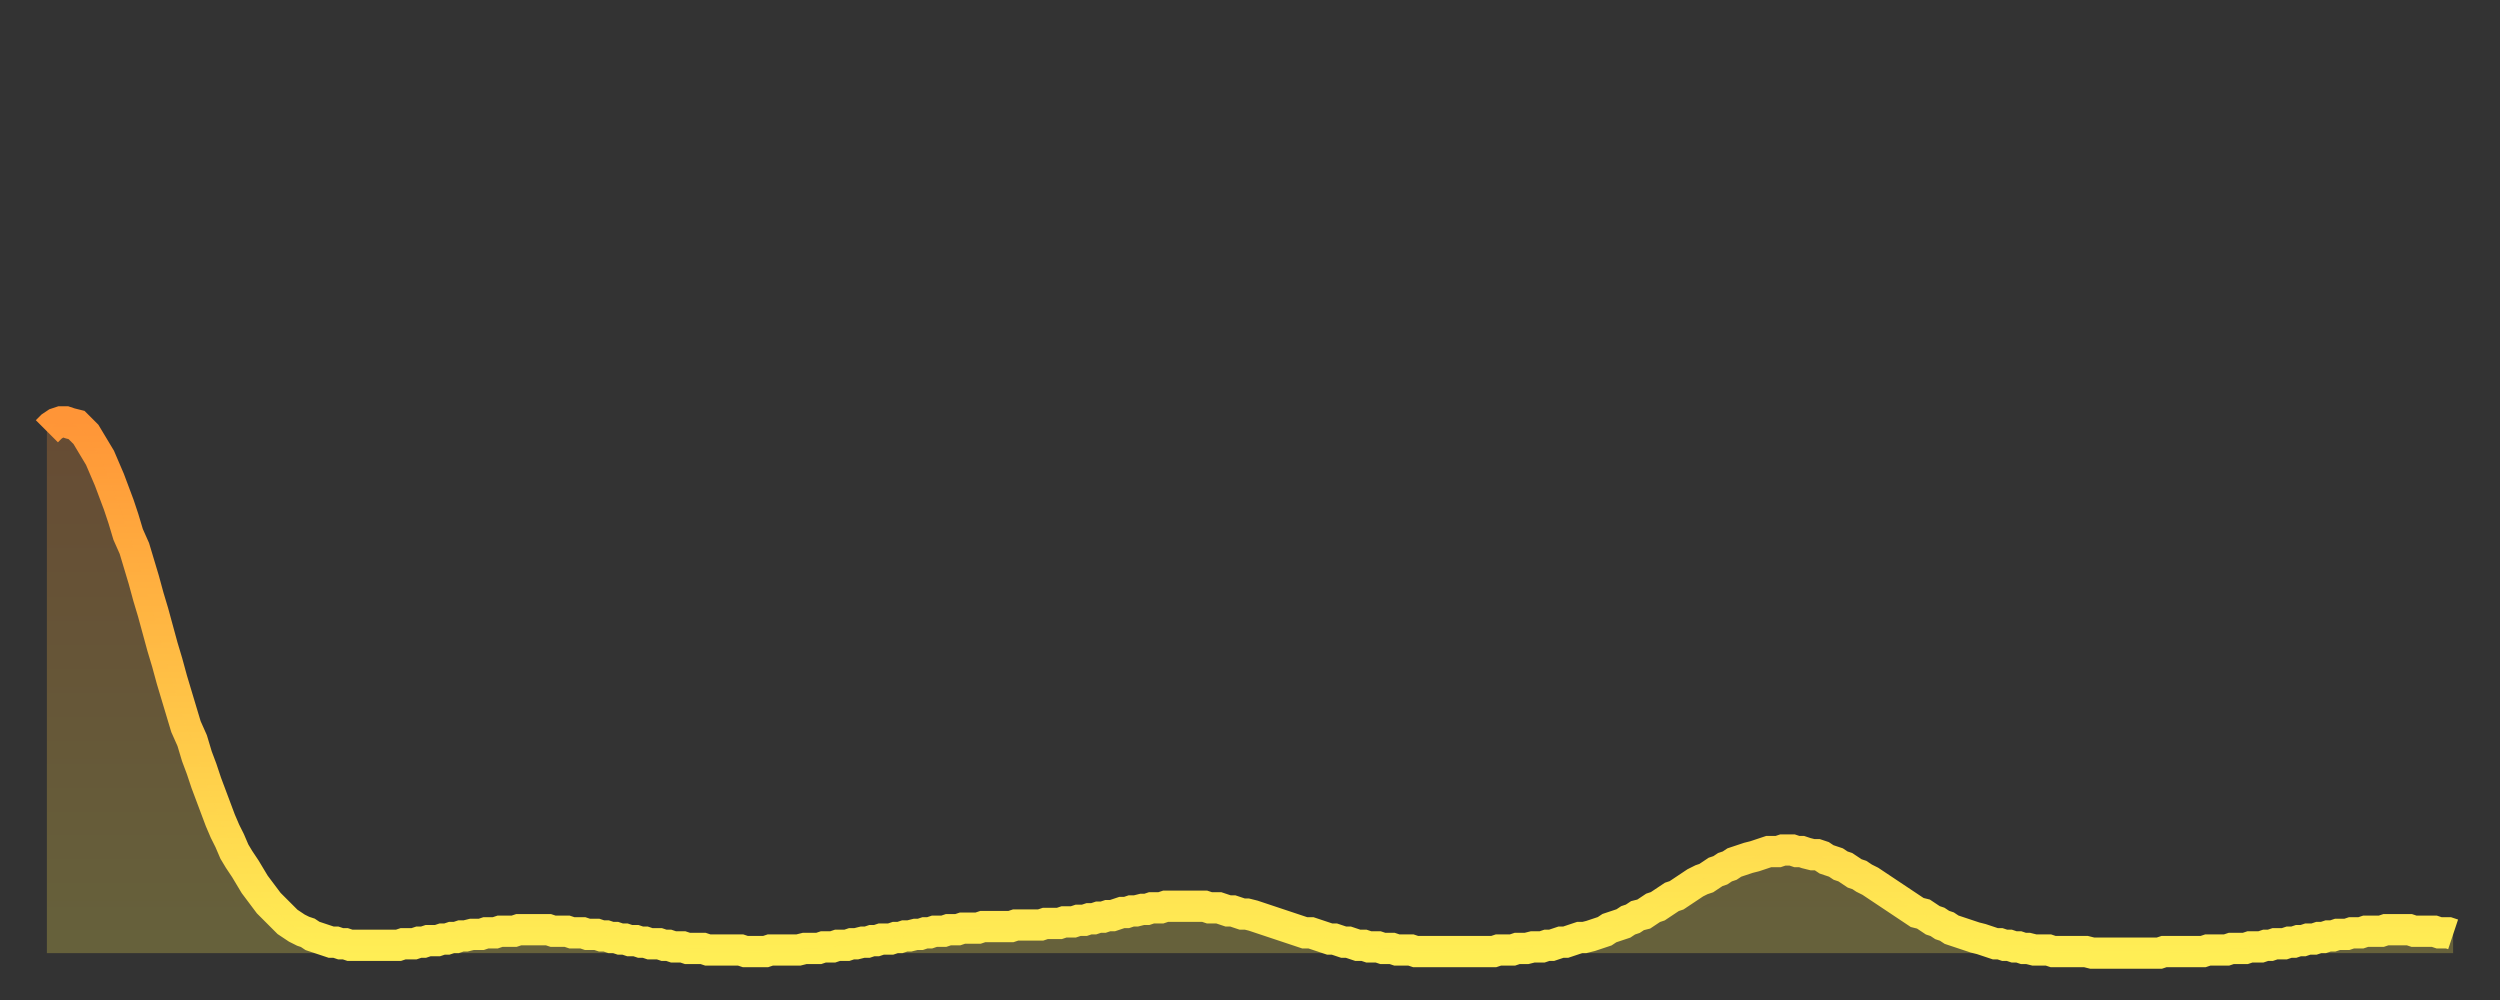 <?xml version="1.0" encoding="utf-8" ?>
<svg baseProfile="full" height="64" version="1.1" width="160" xmlns="http://www.w3.org/2000/svg" xmlns:ev="http://www.w3.org/2001/xml-events" xmlns:xlink="http://www.w3.org/1999/xlink"><rect width="100%" height="100%" fill="#333333" stroke="none"/><defs><linearGradient id="id166768" x1="0" x2="0" y1="0" y2="1"><stop offset="0%" stop-color="#ff9537" /><stop offset="50%" stop-color="#ffc146" /><stop offset="100%" stop-color="#ffee55" /></linearGradient></defs><g transform="translate(3,3)"><g><path d="M 0.0 24.6 0.3 24.3 0.6 24.1 0.9 24.0 1.2 24.0 1.5 24.1 1.9 24.2 2.2 24.5 2.5 24.8 2.8 25.3 3.1 25.8 3.4 26.3 3.7 27.0 4.0 27.7 4.3 28.5 4.6 29.3 4.9 30.2 5.2 31.2 5.6 32.1 5.9 33.1 6.2 34.1 6.5 35.2 6.8 36.2 7.1 37.3 7.4 38.4 7.7 39.4 8.0 40.5 8.3 41.5 8.6 42.5 8.9 43.5 9.3 44.4 9.6 45.4 9.9 46.2 10.2 47.1 10.5 47.9 10.8 48.7 11.1 49.5 11.4 50.2 11.7 50.8 12.0 51.5 12.3 52.0 12.7 52.6 13.0 53.1 13.3 53.6 13.6 54.0 13.9 54.4 14.2 54.8 14.5 55.1 14.8 55.4 15.1 55.7 15.4 56.0 15.7 56.2 16.0 56.4 16.4 56.6 16.7 56.7 17.0 56.9 17.3 57.0 17.6 57.1 17.9 57.2 18.2 57.3 18.5 57.3 18.8 57.4 19.1 57.4 19.4 57.5 19.8 57.5 20.1 57.5 20.4 57.5 20.7 57.5 21.0 57.5 21.3 57.5 21.6 57.5 21.9 57.5 22.2 57.5 22.5 57.5 22.8 57.4 23.1 57.4 23.5 57.4 23.8 57.3 24.1 57.3 24.4 57.2 24.7 57.2 25.0 57.2 25.3 57.1 25.6 57.1 25.9 57.0 26.2 57.0 26.5 56.9 26.8 56.9 27.2 56.8 27.5 56.8 27.8 56.8 28.1 56.7 28.4 56.7 28.7 56.7 29.0 56.6 29.3 56.6 29.6 56.6 29.9 56.6 30.2 56.5 30.6 56.5 30.9 56.5 31.2 56.5 31.5 56.5 31.8 56.5 32.1 56.5 32.4 56.6 32.7 56.6 33.0 56.6 33.3 56.6 33.6 56.7 33.9 56.7 34.3 56.7 34.6 56.8 34.9 56.8 35.2 56.8 35.5 56.9 35.8 56.9 36.1 57.0 36.4 57.0 36.7 57.1 37.0 57.1 37.3 57.2 37.7 57.2 38.0 57.3 38.3 57.3 38.6 57.4 38.9 57.4 39.2 57.4 39.5 57.5 39.8 57.5 40.1 57.6 40.4 57.6 40.7 57.6 41.0 57.7 41.4 57.7 41.7 57.7 42.0 57.7 42.3 57.8 42.6 57.8 42.9 57.8 43.2 57.8 43.5 57.8 43.8 57.8 44.1 57.8 44.4 57.8 44.7 57.9 45.1 57.9 45.4 57.9 45.7 57.9 46.0 57.9 46.3 57.8 46.6 57.8 46.9 57.8 47.2 57.8 47.5 57.8 47.8 57.8 48.1 57.8 48.5 57.7 48.8 57.7 49.1 57.7 49.4 57.7 49.7 57.6 50.0 57.6 50.3 57.6 50.6 57.5 50.9 57.5 51.2 57.5 51.5 57.4 51.8 57.4 52.2 57.3 52.5 57.3 52.8 57.2 53.1 57.2 53.4 57.1 53.7 57.1 54.0 57.1 54.3 57.0 54.6 57.0 54.9 56.9 55.2 56.9 55.6 56.8 55.9 56.8 56.2 56.7 56.5 56.7 56.8 56.6 57.1 56.6 57.4 56.6 57.7 56.5 58.0 56.5 58.3 56.5 58.6 56.4 58.9 56.4 59.3 56.4 59.6 56.4 59.9 56.3 60.2 56.3 60.5 56.3 60.8 56.3 61.1 56.3 61.4 56.3 61.7 56.3 62.0 56.2 62.3 56.2 62.6 56.2 63.0 56.2 63.3 56.2 63.6 56.2 63.9 56.1 64.2 56.1 64.5 56.1 64.8 56.1 65.1 56.0 65.4 56.0 65.7 56.0 66.0 55.9 66.4 55.9 66.7 55.8 67.0 55.8 67.3 55.7 67.6 55.7 67.9 55.6 68.2 55.6 68.5 55.5 68.8 55.4 69.1 55.4 69.4 55.3 69.7 55.3 70.1 55.2 70.4 55.2 70.7 55.1 71.0 55.1 71.3 55.1 71.6 55.0 71.9 55.0 72.2 55.0 72.5 55.0 72.8 55.0 73.1 55.0 73.5 55.0 73.8 55.0 74.1 55.0 74.4 55.1 74.7 55.1 75.0 55.1 75.3 55.2 75.6 55.3 75.9 55.3 76.2 55.4 76.5 55.5 76.8 55.5 77.2 55.6 77.5 55.7 77.8 55.8 78.1 55.9 78.4 56.0 78.7 56.1 79.0 56.2 79.3 56.3 79.6 56.4 79.9 56.5 80.2 56.6 80.5 56.7 80.9 56.7 81.2 56.8 81.5 56.9 81.8 57.0 82.1 57.1 82.4 57.1 82.7 57.2 83.0 57.3 83.3 57.3 83.6 57.4 83.9 57.5 84.3 57.5 84.6 57.6 84.9 57.6 85.2 57.6 85.5 57.7 85.8 57.7 86.1 57.7 86.4 57.8 86.7 57.8 87.0 57.8 87.3 57.8 87.6 57.9 88.0 57.9 88.3 57.9 88.6 57.9 88.9 57.9 89.2 57.9 89.5 57.9 89.8 57.9 90.1 57.9 90.4 57.9 90.7 57.9 91.0 57.9 91.4 57.9 91.7 57.9 92.0 57.9 92.3 57.9 92.6 57.9 92.9 57.8 93.2 57.8 93.5 57.8 93.8 57.8 94.1 57.7 94.4 57.7 94.7 57.7 95.1 57.6 95.4 57.6 95.7 57.6 96.0 57.5 96.3 57.5 96.6 57.4 96.9 57.3 97.2 57.3 97.5 57.2 97.8 57.1 98.1 57.0 98.4 57.0 98.8 56.9 99.1 56.8 99.4 56.7 99.7 56.6 100.0 56.4 100.3 56.3 100.6 56.2 100.9 56.1 101.2 55.9 101.5 55.8 101.8 55.6 102.2 55.5 102.5 55.3 102.8 55.1 103.1 55.0 103.4 54.8 103.7 54.6 104.0 54.4 104.3 54.3 104.6 54.1 104.9 53.9 105.2 53.7 105.5 53.5 105.9 53.3 106.2 53.2 106.5 53.0 106.8 52.8 107.1 52.7 107.4 52.5 107.7 52.4 108.0 52.2 108.3 52.1 108.6 52.0 108.9 51.9 109.3 51.8 109.6 51.7 109.9 51.6 110.2 51.5 110.5 51.5 110.8 51.5 111.1 51.4 111.4 51.4 111.7 51.4 112.0 51.5 112.3 51.5 112.6 51.6 113.0 51.7 113.3 51.7 113.6 51.8 113.9 52.0 114.2 52.1 114.5 52.2 114.8 52.4 115.1 52.5 115.4 52.7 115.7 52.9 116.0 53.0 116.3 53.2 116.7 53.4 117.0 53.6 117.3 53.8 117.6 54.0 117.9 54.2 118.2 54.4 118.5 54.6 118.8 54.8 119.1 55.0 119.4 55.2 119.7 55.4 120.1 55.5 120.4 55.7 120.7 55.9 121.0 56.0 121.3 56.2 121.6 56.3 121.9 56.5 122.2 56.6 122.5 56.7 122.8 56.8 123.1 56.9 123.4 57.0 123.8 57.1 124.1 57.2 124.4 57.3 124.7 57.4 125.0 57.4 125.3 57.5 125.6 57.5 125.9 57.6 126.2 57.6 126.5 57.7 126.8 57.7 127.2 57.8 127.5 57.8 127.8 57.8 128.1 57.8 128.4 57.9 128.7 57.9 129.0 57.9 129.3 57.9 129.6 57.9 129.9 57.9 130.2 57.9 130.5 57.9 130.9 58.0 131.2 58.0 131.5 58.0 131.8 58.0 132.1 58.0 132.4 58.0 132.7 58.0 133.0 58.0 133.3 58.0 133.6 58.0 133.9 58.0 134.2 58.0 134.6 58.0 134.9 58.0 135.2 58.0 135.5 57.9 135.8 57.9 136.1 57.9 136.4 57.9 136.7 57.9 137.0 57.9 137.3 57.9 137.6 57.9 138.0 57.9 138.3 57.8 138.6 57.8 138.9 57.8 139.2 57.8 139.5 57.8 139.8 57.7 140.1 57.7 140.4 57.7 140.7 57.7 141.0 57.6 141.3 57.6 141.7 57.6 142.0 57.5 142.3 57.5 142.6 57.4 142.9 57.4 143.2 57.4 143.5 57.3 143.8 57.3 144.1 57.2 144.4 57.2 144.7 57.1 145.1 57.1 145.4 57.0 145.7 57.0 146.0 56.9 146.3 56.9 146.6 56.8 146.9 56.8 147.2 56.8 147.5 56.7 147.8 56.7 148.1 56.7 148.4 56.6 148.8 56.6 149.1 56.6 149.4 56.6 149.7 56.5 150.0 56.5 150.3 56.5 150.6 56.5 150.9 56.5 151.2 56.5 151.5 56.6 151.8 56.6 152.1 56.6 152.5 56.6 152.8 56.6 153.1 56.7 153.4 56.7 153.7 56.7 154.0 56.8" fill="none" id="graph-curve" opacity="1" stroke="url(#id166768)" stroke-width="2" /><path d="M 0 58 L 0.0 24.6 0.3 24.3 0.6 24.1 0.9 24.0 1.2 24.0 1.5 24.1 1.9 24.2 2.2 24.5 2.5 24.8 2.8 25.3 3.1 25.8 3.4 26.3 3.7 27.0 4.0 27.7 4.3 28.5 4.6 29.3 4.9 30.2 5.2 31.2 5.6 32.1 5.9 33.1 6.2 34.1 6.5 35.2 6.8 36.2 7.1 37.3 7.4 38.4 7.7 39.4 8.0 40.5 8.3 41.5 8.6 42.5 8.9 43.5 9.3 44.4 9.6 45.4 9.9 46.2 10.2 47.1 10.5 47.9 10.8 48.7 11.1 49.5 11.4 50.2 11.7 50.8 12.0 51.5 12.3 52.0 12.7 52.6 13.0 53.1 13.3 53.6 13.6 54.0 13.9 54.4 14.2 54.8 14.5 55.1 14.8 55.4 15.1 55.7 15.4 56.0 15.7 56.2 16.0 56.4 16.4 56.6 16.7 56.7 17.0 56.9 17.3 57.0 17.6 57.1 17.9 57.2 18.2 57.3 18.5 57.3 18.8 57.4 19.1 57.4 19.4 57.5 19.8 57.5 20.1 57.5 20.4 57.5 20.7 57.5 21.0 57.5 21.3 57.5 21.6 57.5 21.9 57.5 22.2 57.5 22.5 57.5 22.8 57.4 23.1 57.4 23.5 57.4 23.8 57.3 24.1 57.3 24.4 57.2 24.7 57.2 25.0 57.2 25.3 57.1 25.6 57.1 25.9 57.0 26.2 57.0 26.5 56.9 26.8 56.9 27.2 56.8 27.5 56.8 27.8 56.8 28.1 56.7 28.4 56.7 28.7 56.7 29.0 56.6 29.3 56.6 29.6 56.6 29.9 56.6 30.2 56.5 30.6 56.5 30.9 56.5 31.2 56.5 31.5 56.5 31.8 56.5 32.1 56.5 32.4 56.6 32.7 56.6 33.0 56.6 33.3 56.6 33.6 56.7 33.9 56.7 34.3 56.7 34.6 56.8 34.9 56.8 35.2 56.8 35.5 56.9 35.8 56.9 36.1 57.0 36.4 57.0 36.7 57.1 37.0 57.1 37.3 57.2 37.7 57.2 38.0 57.3 38.3 57.3 38.6 57.4 38.9 57.4 39.2 57.4 39.5 57.5 39.8 57.5 40.1 57.6 40.4 57.6 40.7 57.6 41.0 57.7 41.4 57.7 41.7 57.7 42.0 57.7 42.3 57.8 42.6 57.8 42.9 57.8 43.2 57.8 43.5 57.8 43.8 57.8 44.1 57.8 44.4 57.8 44.7 57.9 45.1 57.9 45.4 57.9 45.7 57.9 46.0 57.9 46.3 57.8 46.6 57.8 46.9 57.8 47.2 57.8 47.5 57.8 47.8 57.8 48.1 57.8 48.5 57.7 48.8 57.7 49.1 57.7 49.4 57.7 49.7 57.6 50.0 57.6 50.3 57.6 50.6 57.5 50.9 57.5 51.2 57.5 51.5 57.4 51.8 57.4 52.2 57.3 52.5 57.3 52.8 57.2 53.1 57.2 53.4 57.1 53.7 57.1 54.0 57.1 54.3 57.0 54.6 57.0 54.9 56.9 55.2 56.9 55.6 56.8 55.9 56.8 56.2 56.7 56.5 56.7 56.8 56.6 57.1 56.6 57.4 56.6 57.7 56.5 58.0 56.5 58.3 56.5 58.6 56.4 58.9 56.4 59.3 56.4 59.6 56.4 59.9 56.3 60.2 56.3 60.5 56.3 60.8 56.3 61.1 56.3 61.4 56.3 61.7 56.3 62.0 56.2 62.3 56.2 62.6 56.2 63.0 56.2 63.3 56.2 63.6 56.2 63.9 56.1 64.2 56.1 64.5 56.1 64.8 56.1 65.1 56.0 65.4 56.0 65.7 56.0 66.0 55.9 66.4 55.9 66.7 55.8 67.0 55.8 67.3 55.7 67.6 55.7 67.9 55.6 68.2 55.6 68.5 55.5 68.8 55.4 69.1 55.4 69.4 55.3 69.7 55.3 70.1 55.2 70.4 55.2 70.7 55.1 71.0 55.1 71.3 55.1 71.6 55.0 71.9 55.0 72.2 55.0 72.5 55.0 72.8 55.0 73.1 55.0 73.5 55.0 73.8 55.0 74.1 55.0 74.4 55.1 74.7 55.1 75.0 55.1 75.3 55.2 75.6 55.3 75.9 55.3 76.2 55.4 76.5 55.5 76.8 55.5 77.2 55.6 77.5 55.7 77.8 55.8 78.1 55.9 78.4 56.0 78.7 56.1 79.0 56.2 79.3 56.3 79.6 56.4 79.9 56.5 80.2 56.6 80.5 56.7 80.9 56.7 81.2 56.8 81.5 56.9 81.8 57.0 82.1 57.1 82.4 57.1 82.7 57.2 83.0 57.3 83.3 57.3 83.6 57.4 83.9 57.5 84.3 57.5 84.6 57.6 84.9 57.6 85.2 57.6 85.5 57.7 85.8 57.7 86.1 57.7 86.4 57.8 86.7 57.8 87.0 57.8 87.3 57.8 87.6 57.9 88.0 57.9 88.3 57.9 88.6 57.9 88.9 57.9 89.2 57.9 89.5 57.9 89.8 57.9 90.1 57.9 90.4 57.9 90.7 57.9 91.0 57.9 91.4 57.9 91.7 57.9 92.0 57.9 92.3 57.9 92.6 57.9 92.9 57.8 93.2 57.8 93.5 57.8 93.8 57.8 94.1 57.7 94.4 57.7 94.7 57.7 95.1 57.6 95.4 57.6 95.7 57.6 96.0 57.5 96.3 57.5 96.6 57.4 96.9 57.3 97.2 57.3 97.5 57.2 97.8 57.1 98.1 57.0 98.4 57.0 98.8 56.9 99.1 56.8 99.4 56.7 99.7 56.6 100.0 56.4 100.3 56.3 100.6 56.2 100.9 56.1 101.2 55.9 101.5 55.8 101.8 55.6 102.2 55.5 102.5 55.3 102.8 55.1 103.1 55.0 103.4 54.8 103.7 54.6 104.0 54.4 104.3 54.3 104.6 54.1 104.9 53.9 105.2 53.7 105.5 53.5 105.9 53.3 106.2 53.2 106.5 53.0 106.8 52.8 107.1 52.7 107.4 52.5 107.7 52.4 108.0 52.2 108.3 52.1 108.6 52.0 108.9 51.9 109.3 51.8 109.6 51.7 109.9 51.6 110.2 51.5 110.5 51.5 110.8 51.5 111.1 51.4 111.4 51.4 111.7 51.4 112.0 51.5 112.3 51.5 112.6 51.6 113.0 51.7 113.3 51.7 113.6 51.8 113.9 52.0 114.2 52.1 114.5 52.2 114.8 52.4 115.1 52.5 115.4 52.7 115.7 52.9 116.0 53.0 116.3 53.2 116.7 53.4 117.0 53.6 117.3 53.8 117.6 54.0 117.9 54.2 118.2 54.4 118.5 54.6 118.8 54.8 119.1 55.0 119.4 55.2 119.7 55.4 120.1 55.5 120.4 55.7 120.7 55.9 121.0 56.0 121.3 56.2 121.6 56.3 121.9 56.5 122.2 56.6 122.5 56.7 122.8 56.8 123.1 56.9 123.4 57.0 123.8 57.1 124.1 57.2 124.4 57.3 124.7 57.4 125.0 57.4 125.3 57.5 125.6 57.5 125.9 57.6 126.2 57.6 126.5 57.7 126.8 57.7 127.2 57.8 127.5 57.8 127.8 57.8 128.1 57.8 128.4 57.9 128.7 57.9 129.0 57.9 129.3 57.9 129.6 57.9 129.9 57.9 130.2 57.9 130.5 57.9 130.9 58.0 131.2 58.0 131.5 58.0 131.8 58.0 132.1 58.0 132.4 58.0 132.7 58.0 133.0 58.0 133.3 58.0 133.6 58.0 133.9 58.0 134.2 58.0 134.6 58.0 134.9 58.0 135.2 58.0 135.5 57.9 135.8 57.9 136.1 57.9 136.4 57.9 136.7 57.9 137.0 57.9 137.3 57.9 137.6 57.9 138.0 57.9 138.3 57.8 138.6 57.8 138.9 57.8 139.2 57.8 139.5 57.8 139.8 57.7 140.1 57.7 140.4 57.7 140.7 57.7 141.0 57.6 141.3 57.6 141.7 57.6 142.0 57.5 142.3 57.5 142.6 57.4 142.9 57.4 143.2 57.4 143.5 57.3 143.8 57.3 144.1 57.2 144.4 57.2 144.7 57.1 145.1 57.1 145.4 57.0 145.7 57.0 146.0 56.9 146.3 56.9 146.6 56.8 146.9 56.8 147.2 56.8 147.5 56.7 147.8 56.7 148.1 56.7 148.4 56.6 148.8 56.6 149.1 56.6 149.4 56.6 149.7 56.5 150.0 56.5 150.3 56.5 150.6 56.5 150.9 56.5 151.2 56.5 151.5 56.6 151.8 56.6 152.1 56.6 152.5 56.6 152.8 56.6 153.1 56.7 153.4 56.7 153.7 56.7 154.0 56.8 154 58" fill="url(#id166768)" fill-opacity=".25" id="graph-shadow" /></g></g></svg>
